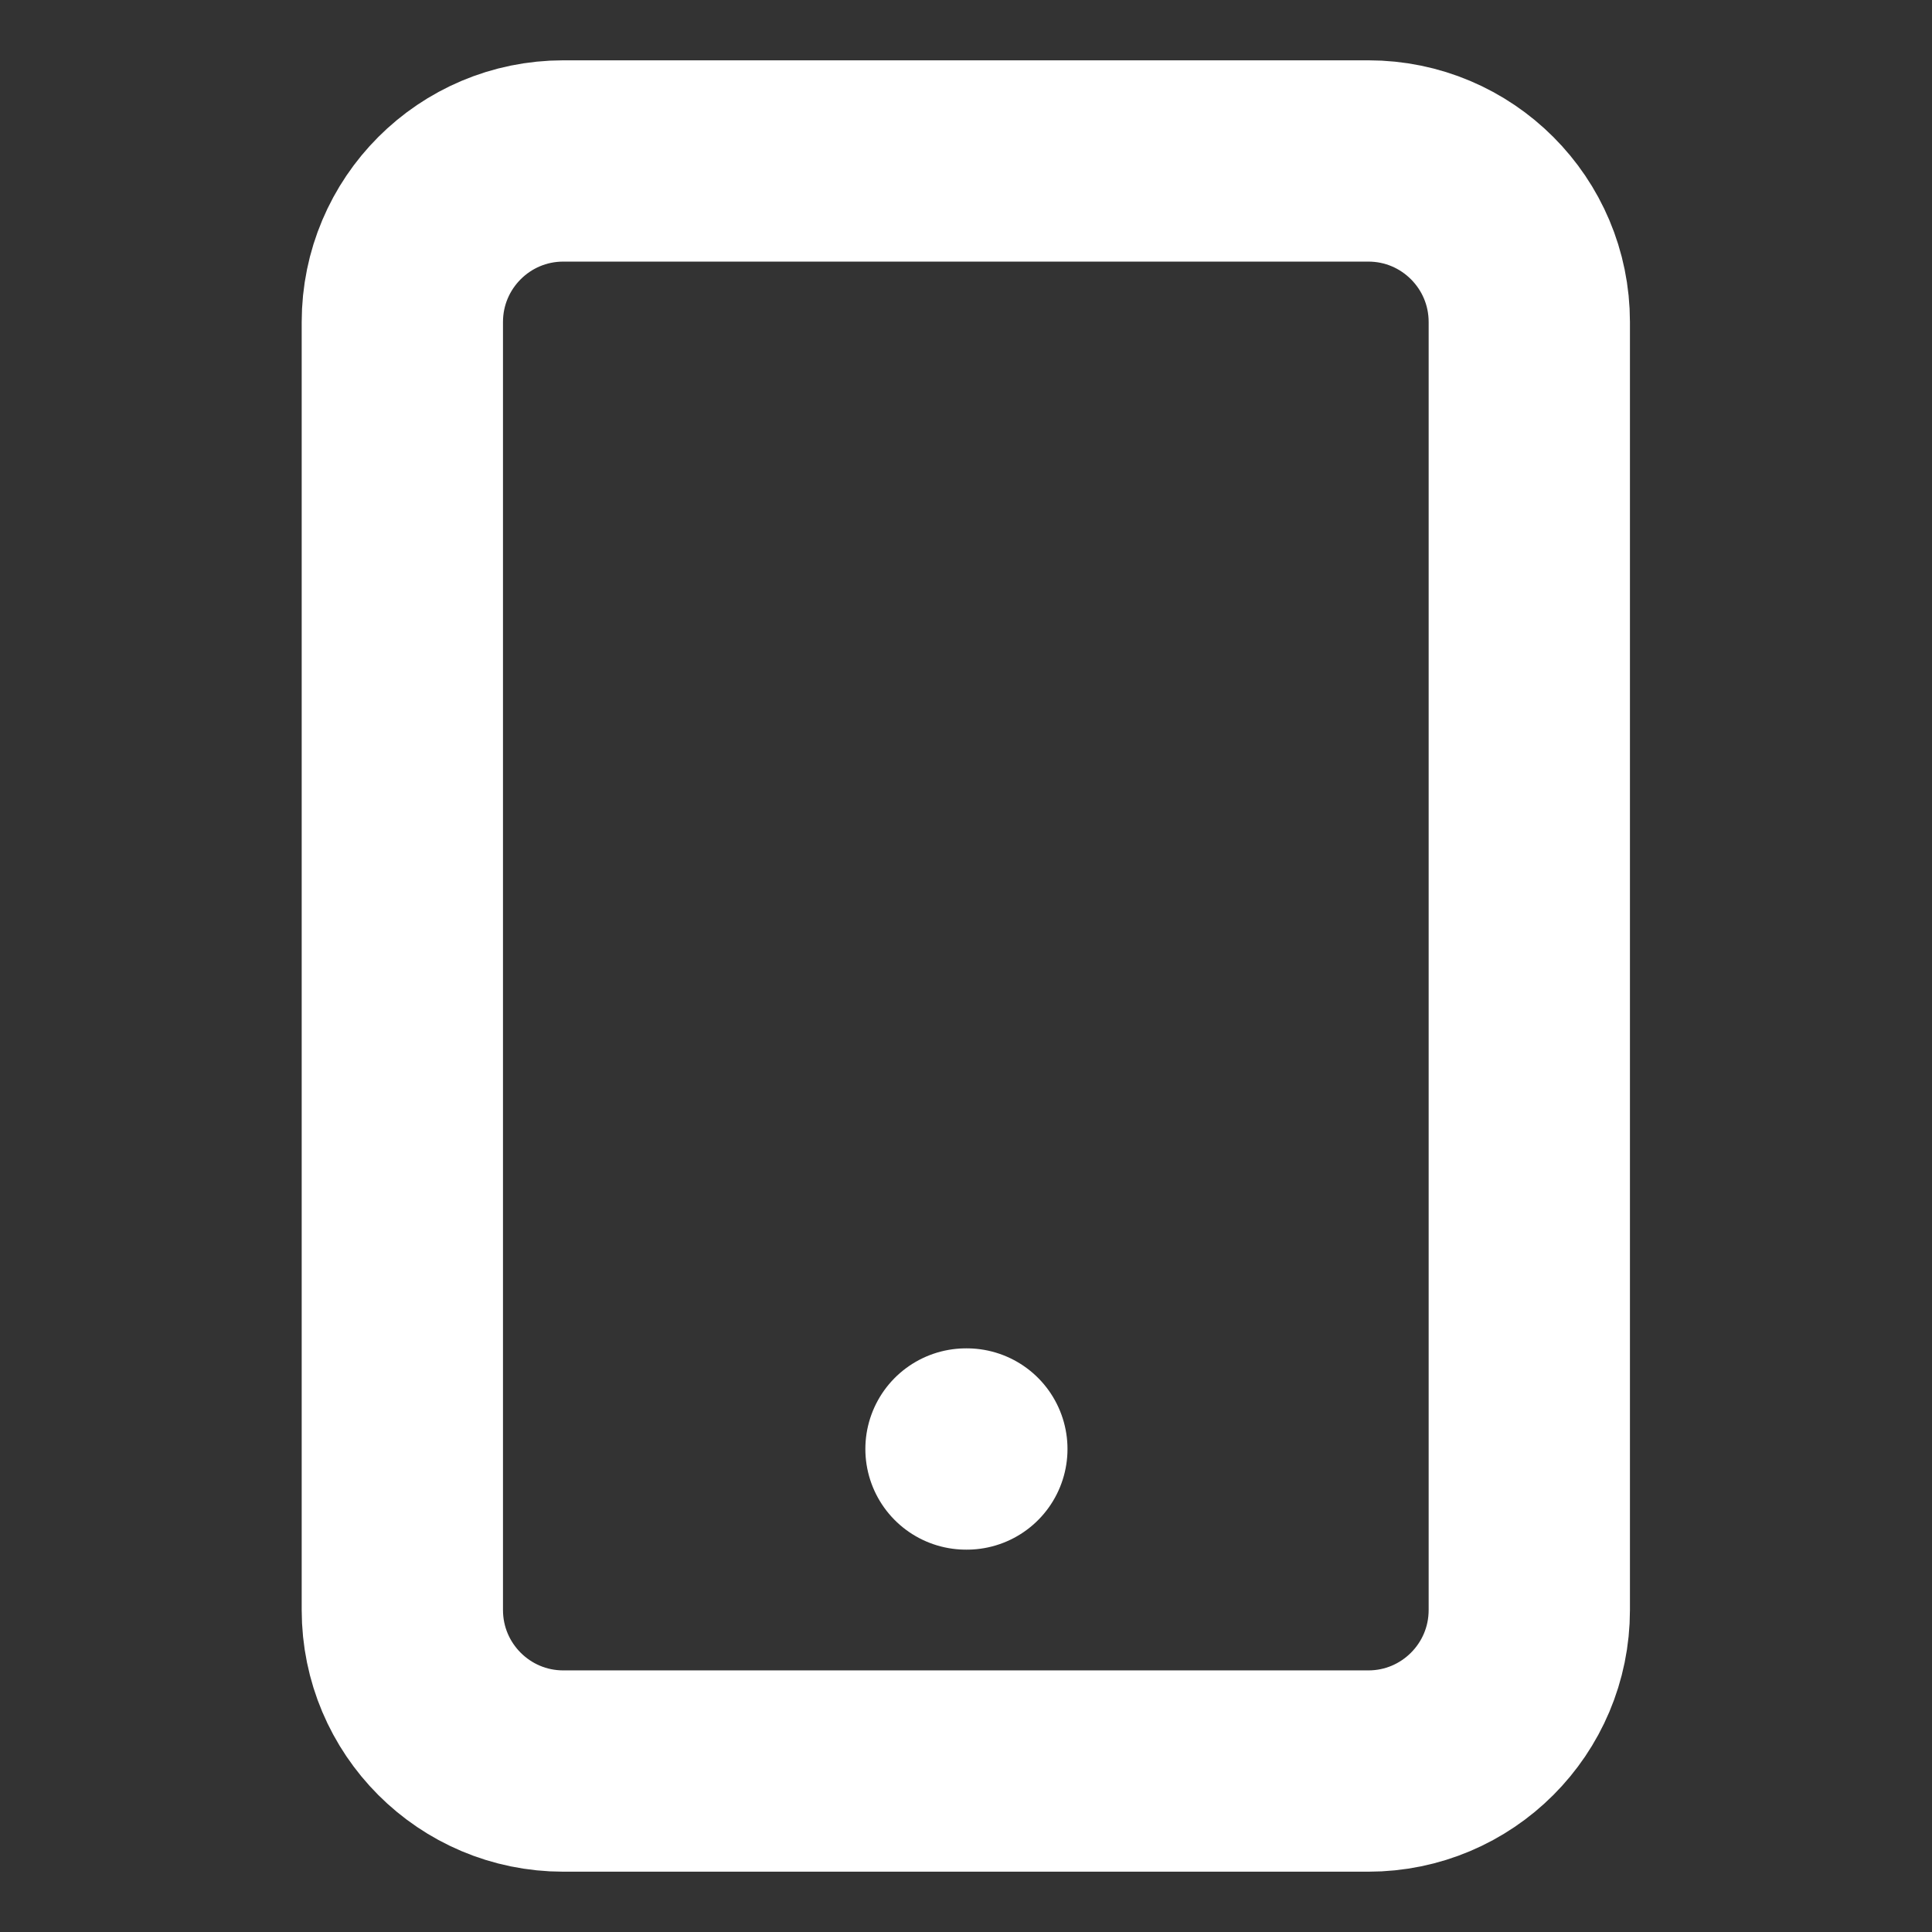 <svg width="16" height="16" viewBox="0 0 16 16" fill="none" xmlns="http://www.w3.org/2000/svg">
<rect x="0" y="0" width="16" height="16" fill="#333333" stroke="none"/>
<path d="M11.332 1.333H4.665C3.929 1.333 3.332 1.93 3.332 2.667V13.333C3.332 14.07 3.929 14.667 4.665 14.667H11.332C12.068 14.667 12.665 14.07 12.665 13.333V2.667C12.665 1.93 12.068 1.333 11.332 1.333Z" stroke="white" stroke-width="1.667" stroke-linecap="round" stroke-linejoin="round"/>
<path d="M8 12H8.007" stroke="white" stroke-width="1.667" stroke-linecap="round" stroke-linejoin="round"/>
</svg>
